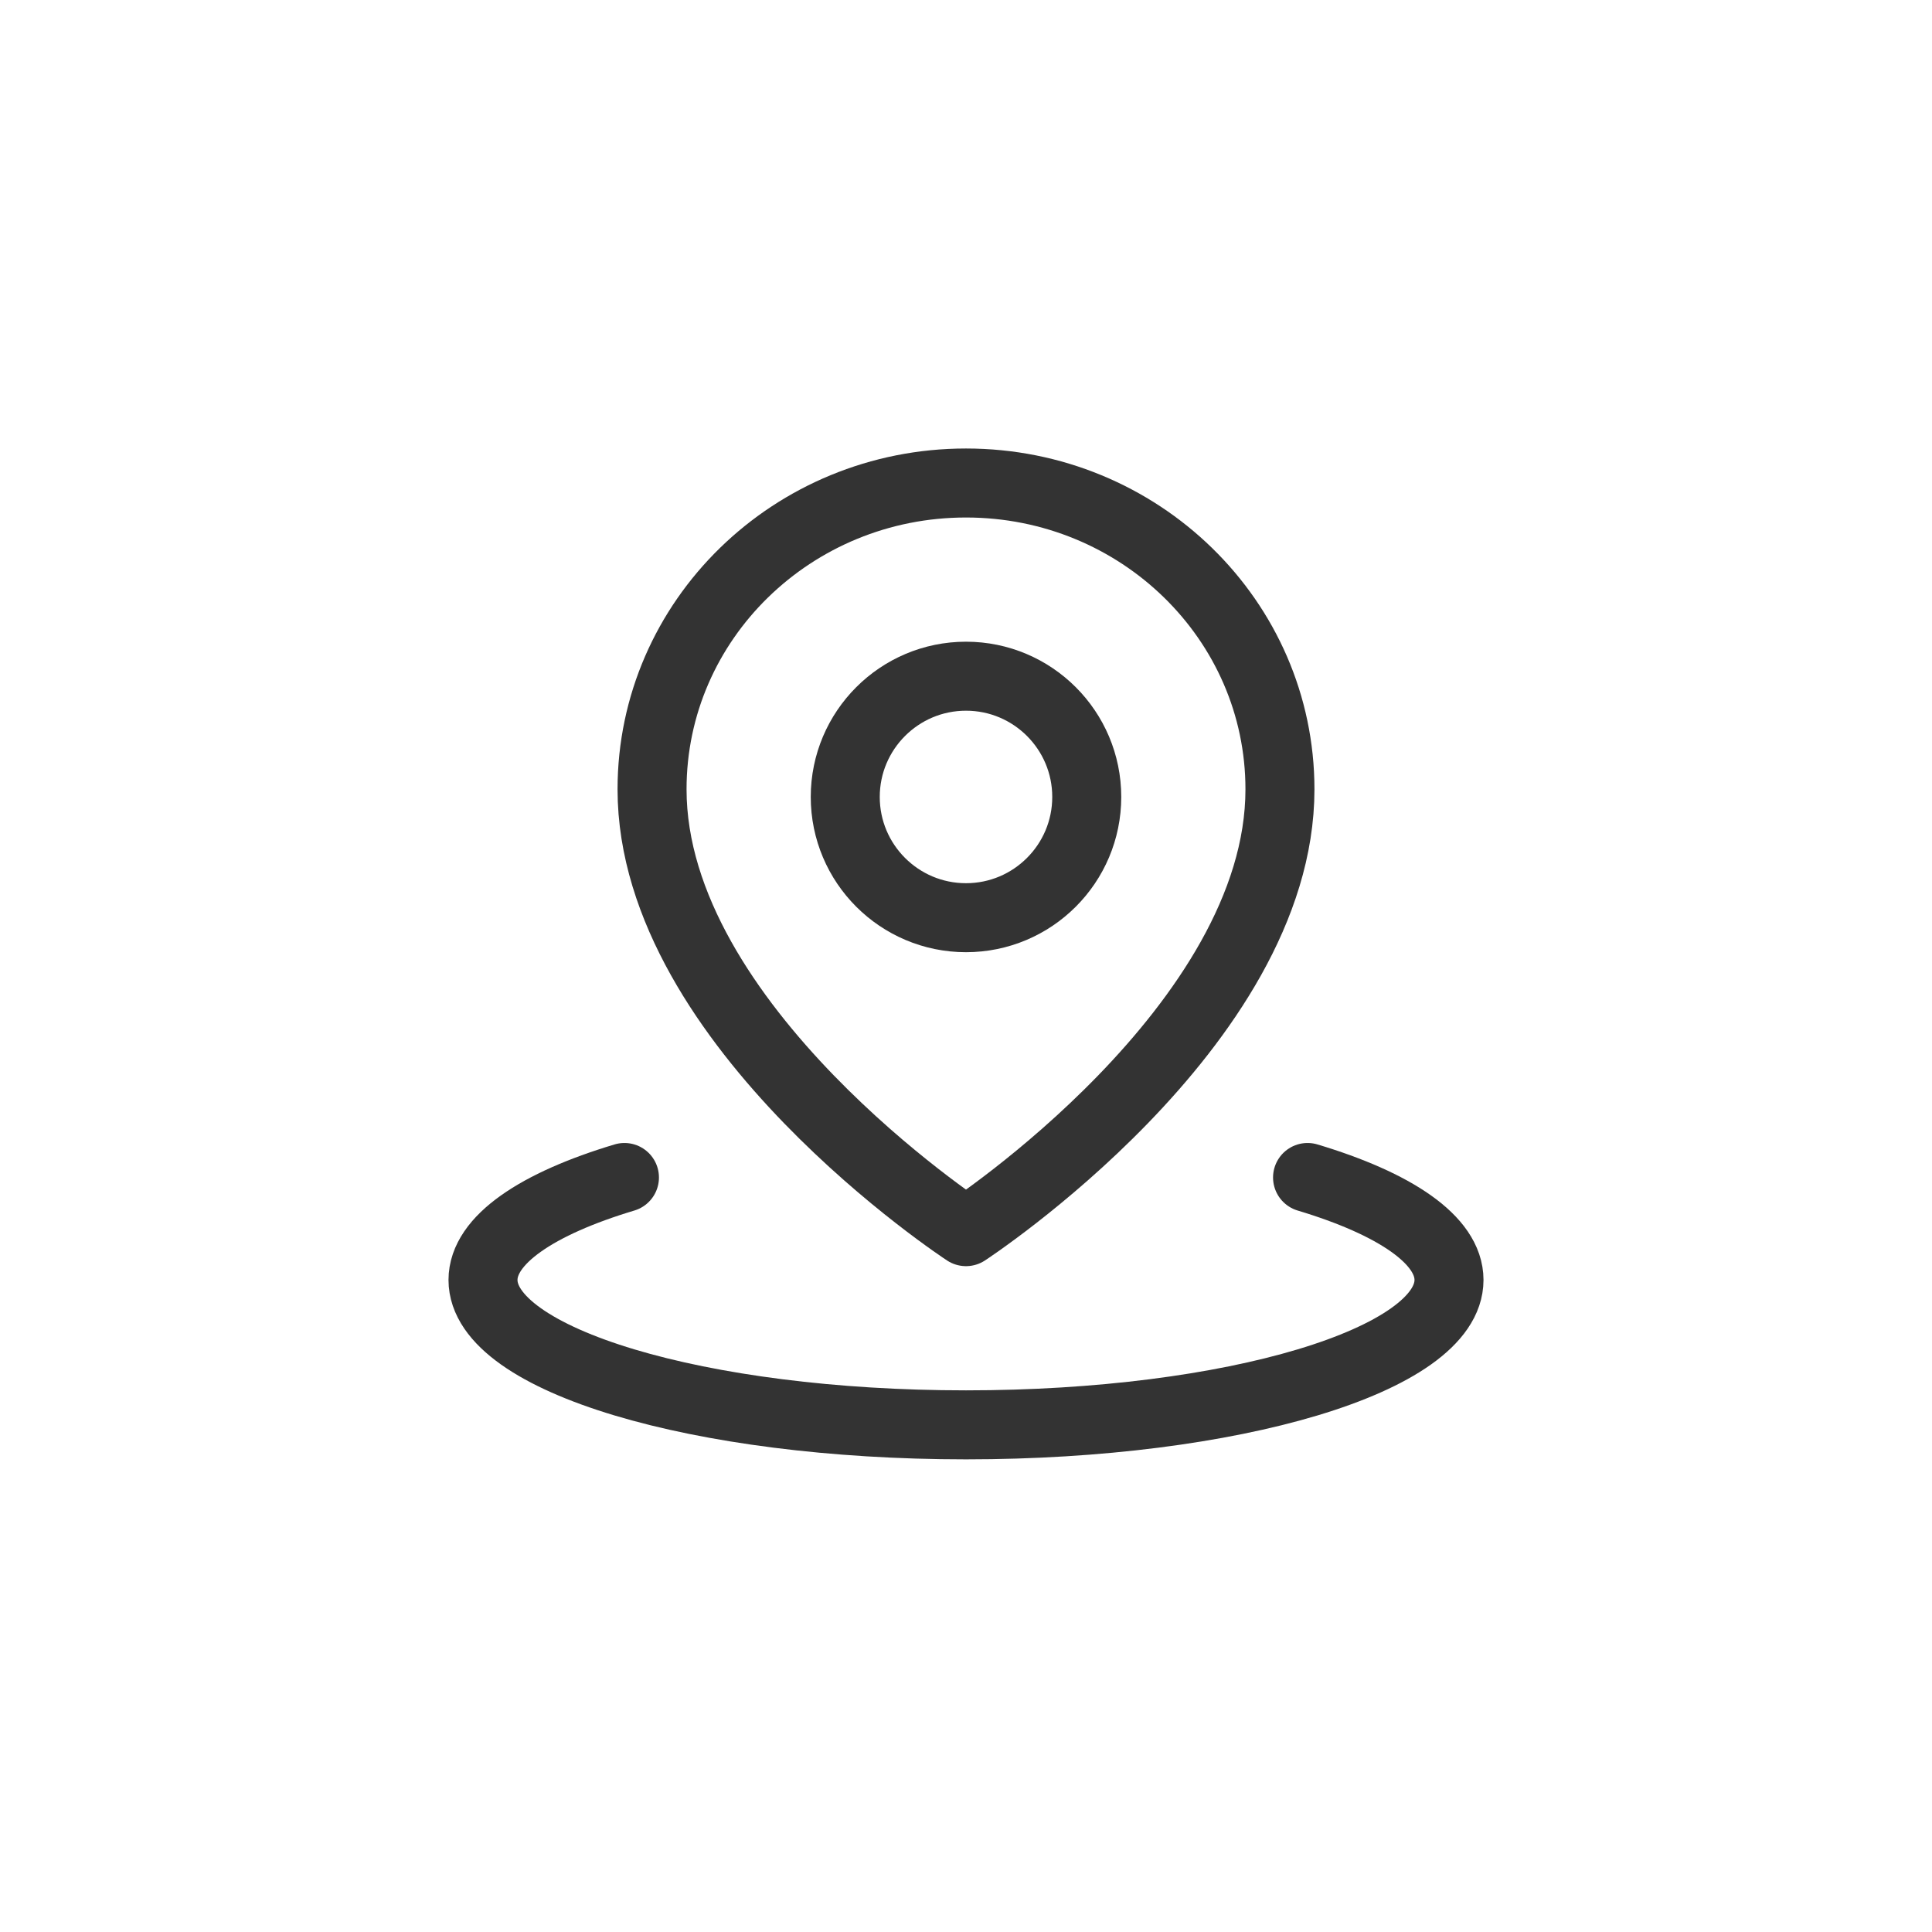 <?xml version="1.0" encoding="UTF-8"?>
<svg width="28px" height="28px" viewBox="0 0 28 28" version="1.1" xmlns="http://www.w3.org/2000/svg" xmlns:xlink="http://www.w3.org/1999/xlink">
    <title>编组 11</title>
    <g id="页面-1" stroke="none" stroke-width="1" fill="none" fill-rule="evenodd">
        <g id="首页" transform="translate(-1174, -3348)">
            <g id="编组-11" transform="translate(1174, 3348)">
                <rect id="矩形备份-12" fill="#FFFFFF" x="0" y="0" width="28" height="28"></rect>
                <g id="编组" transform="translate(7, 7)" stroke="#333333" stroke-linejoin="round">
                    <path d="M2.05,10.065 C0.784,10.445 0,10.97 0,11.55 C0,12.71 3.134,13.65 7,13.65 C10.866,13.65 14,12.71 14,11.55 C14,10.97 13.216,10.445 11.95,10.065" id="路径" stroke-linecap="round"></path>
                    <path d="M7,10.85 C7,10.85 11.55,7.876 11.55,4.439 C11.55,1.987 9.513,0 7,0 C4.487,0 2.45,1.987 2.45,4.439 C2.45,7.876 7,10.85 7,10.85 Z" id="路径"></path>
                    <path d="M7,6.3 C7.966,6.3 8.75,5.516 8.75,4.55 C8.75,3.584 7.966,2.8 7,2.8 C6.034,2.8 5.25,3.584 5.25,4.55 C5.25,5.516 6.034,6.3 7,6.3 Z" id="路径"></path>
                </g>
            </g>
        </g>
    </g>
</svg>